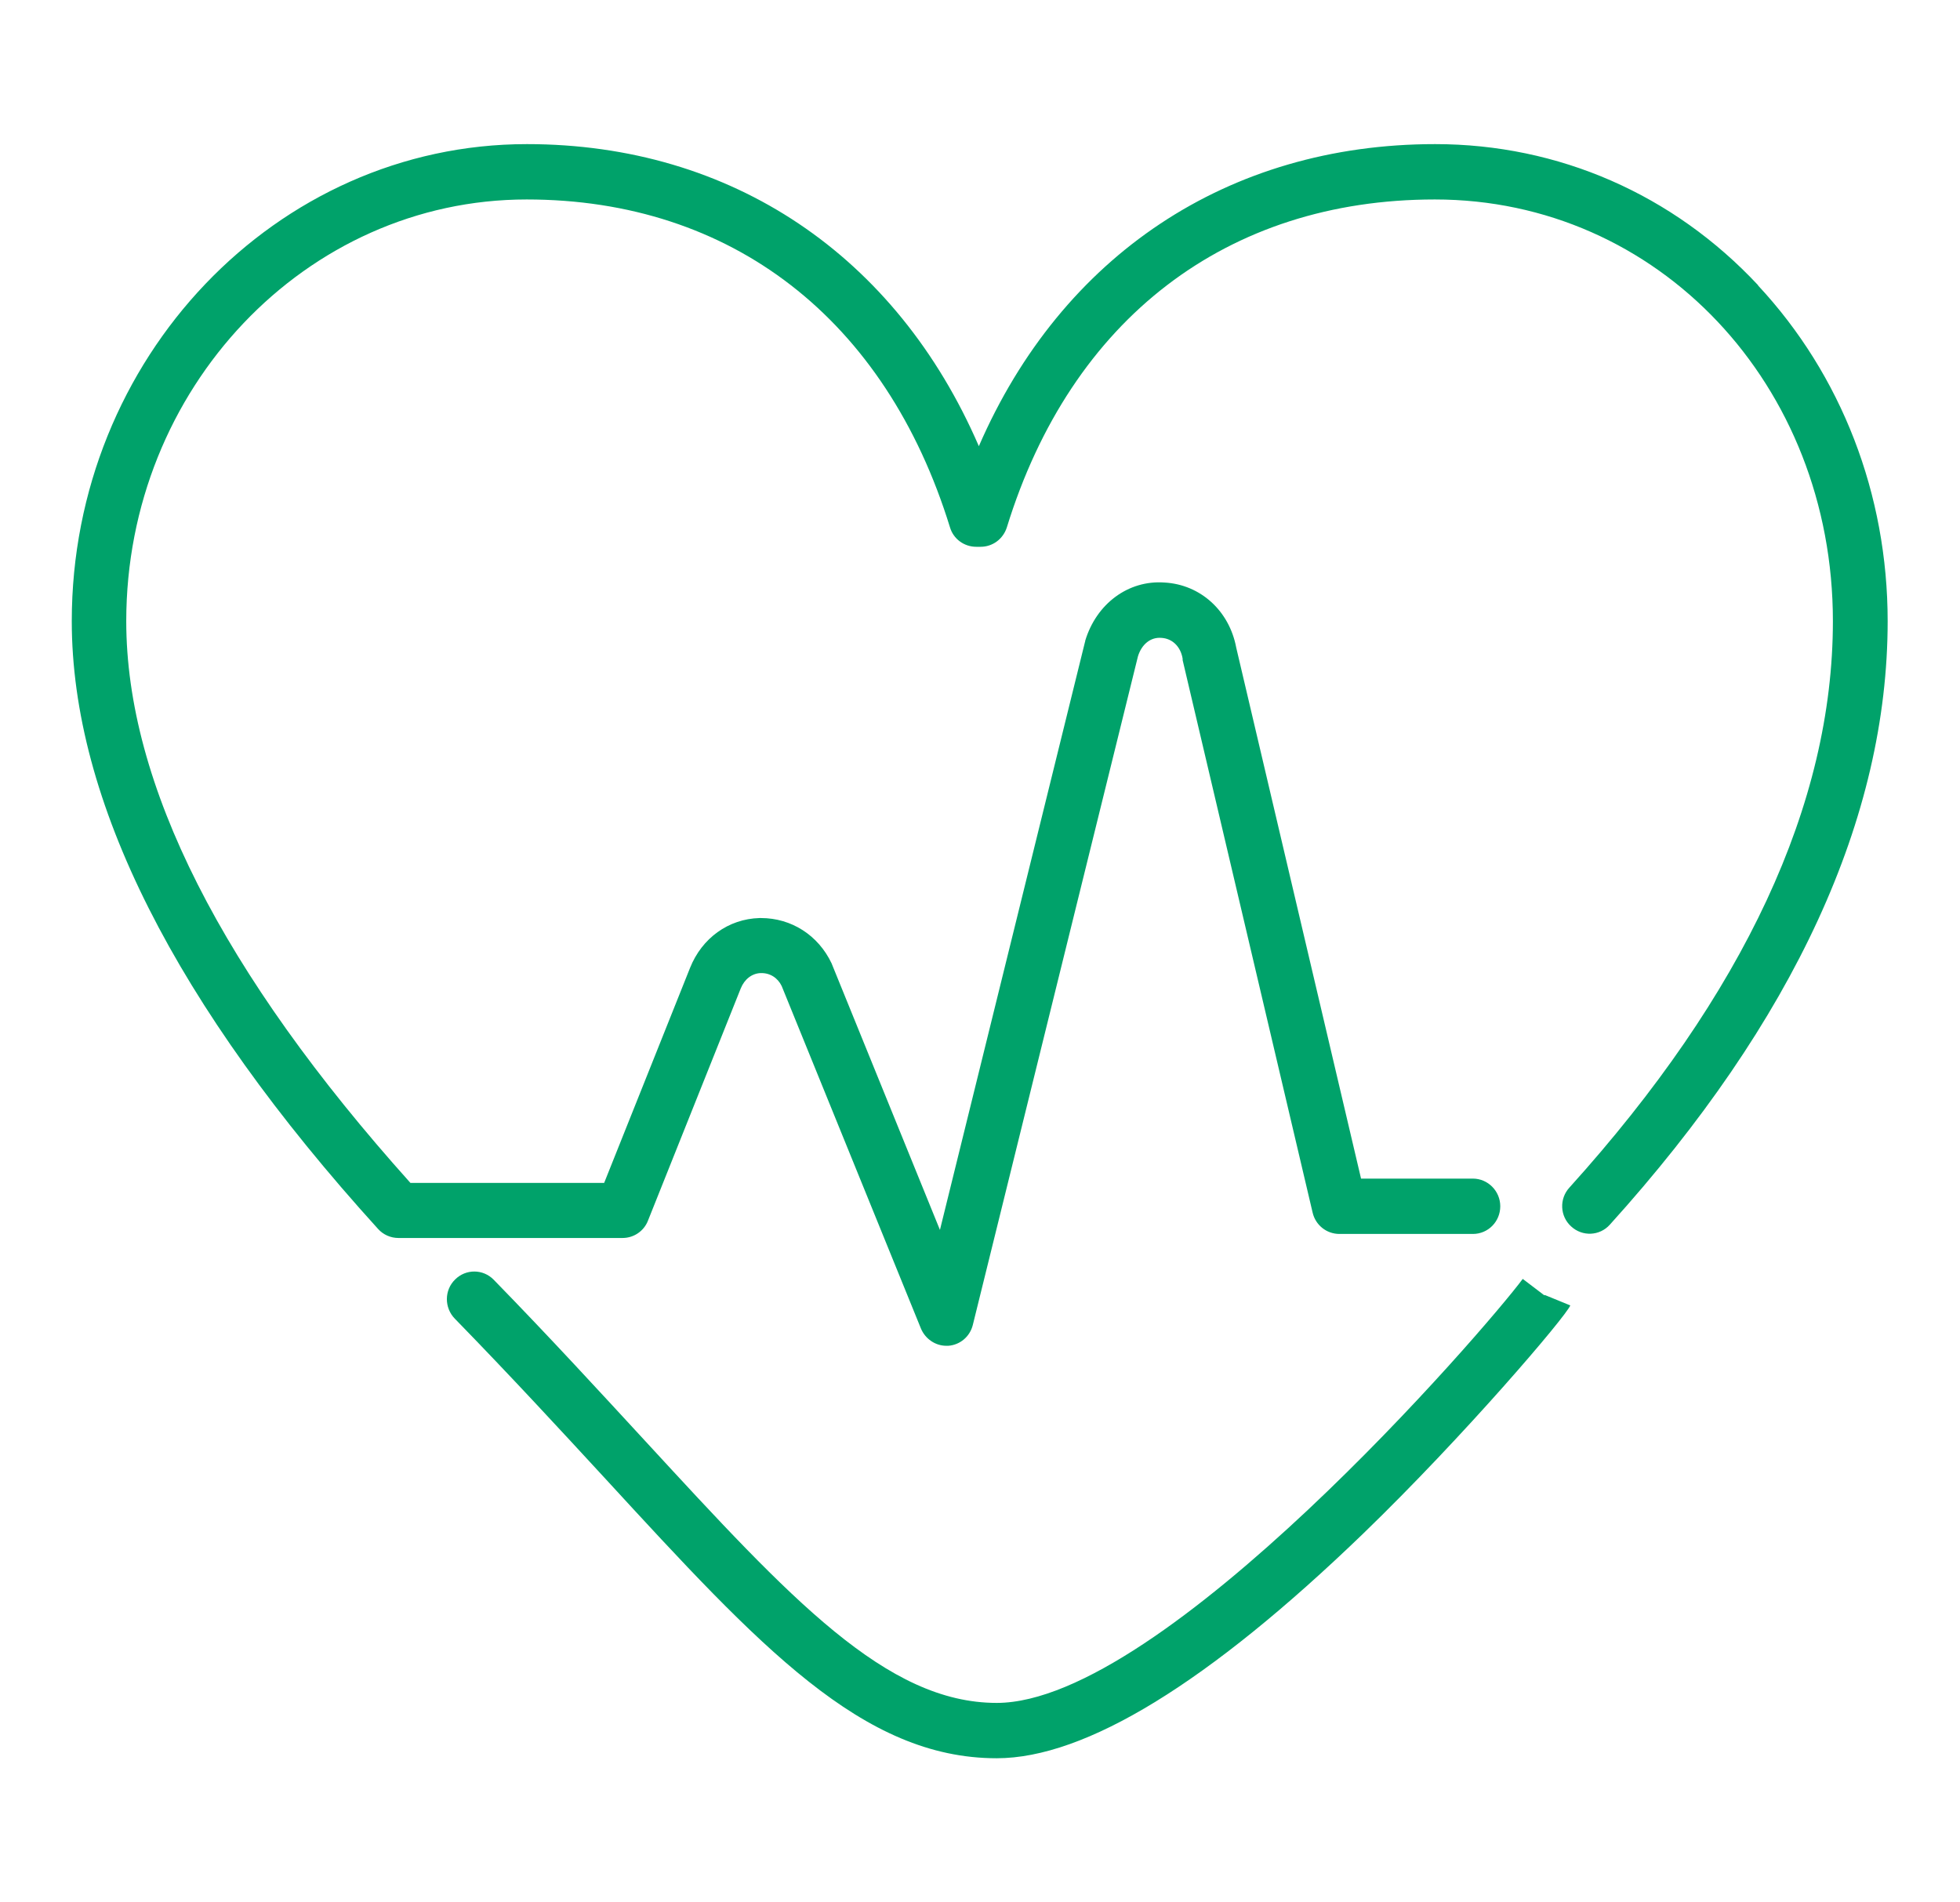 <svg xmlns="http://www.w3.org/2000/svg" viewBox="0 0 68 66" width="68" height="66" fill="#00a26a"><path class="b" d="M61,9.9c-2.95-3.16-6.93-4.9-11.21-4.9-7.19,0-12.96,3.87-15.83,10.48-2.86-6.61-8.57-10.48-15.68-10.48-8.7,0-15.79,7.43-15.79,16.55,0,6.22,3.58,13.32,10.63,21.09.18.2.44.31.7.31h7.78c.39,0,.74-.24.88-.6l3.22-8.06c.13-.32.39-.52.69-.53.32-.01.59.16.73.45l4.83,11.88c.15.36.5.6.88.6h.07c.41-.03.75-.32.85-.72l5.73-23.2c.13-.42.44-.67.81-.64.38.02.67.3.74.72,0,.02,0,.03,0,.05l4.51,19.17c.1.43.48.74.93.74h4.63c.53,0,.95-.43.95-.96s-.43-.96-.95-.96h-3.88l-4.33-18.42c-.24-1.28-1.24-2.19-2.49-2.26-1.25-.09-2.36.73-2.75,2.02,0,.02,0,.03-.01.05l-5.03,20.39-3.74-9.2s-.01-.03-.02-.05c-.46-.97-1.39-1.57-2.45-1.57h-.05c-1.08.03-2,.7-2.41,1.73l-2.98,7.46h-6.72c-6.54-7.29-9.86-13.84-9.86-19.49,0-8.07,6.23-14.63,13.89-14.63,7.11,0,12.46,4.15,14.69,11.38.12.4.49.67.91.67h.15c.42,0,.78-.27.91-.67,2.23-7.24,7.64-11.38,14.85-11.38,7.75,0,13.81,6.43,13.81,14.63,0,6.33-3.08,12.94-9.14,19.65-.36.39-.33,1,.06,1.35.39.36.99.33,1.34-.06,6.4-7.08,9.64-14.12,9.64-20.94,0-4.4-1.6-8.54-4.5-11.65h0Z"/><path class="b" d="M53.58,44.94l-.75-.57c-1.3,1.75-12.49,14.71-18.25,14.71-3.83,0-7.15-3.61-12.18-9.07-1.55-1.68-3.3-3.59-5.27-5.61-.37-.38-.97-.38-1.34-.01-.38.37-.38.98-.01,1.36,1.95,2,3.69,3.89,5.23,5.56,5.36,5.83,8.91,9.69,13.57,9.69,3.08,0,7.35-2.62,12.7-7.78,3.53-3.41,7.05-7.55,7.2-7.93l-.88-.36h-.02v.02Z"/></svg>
